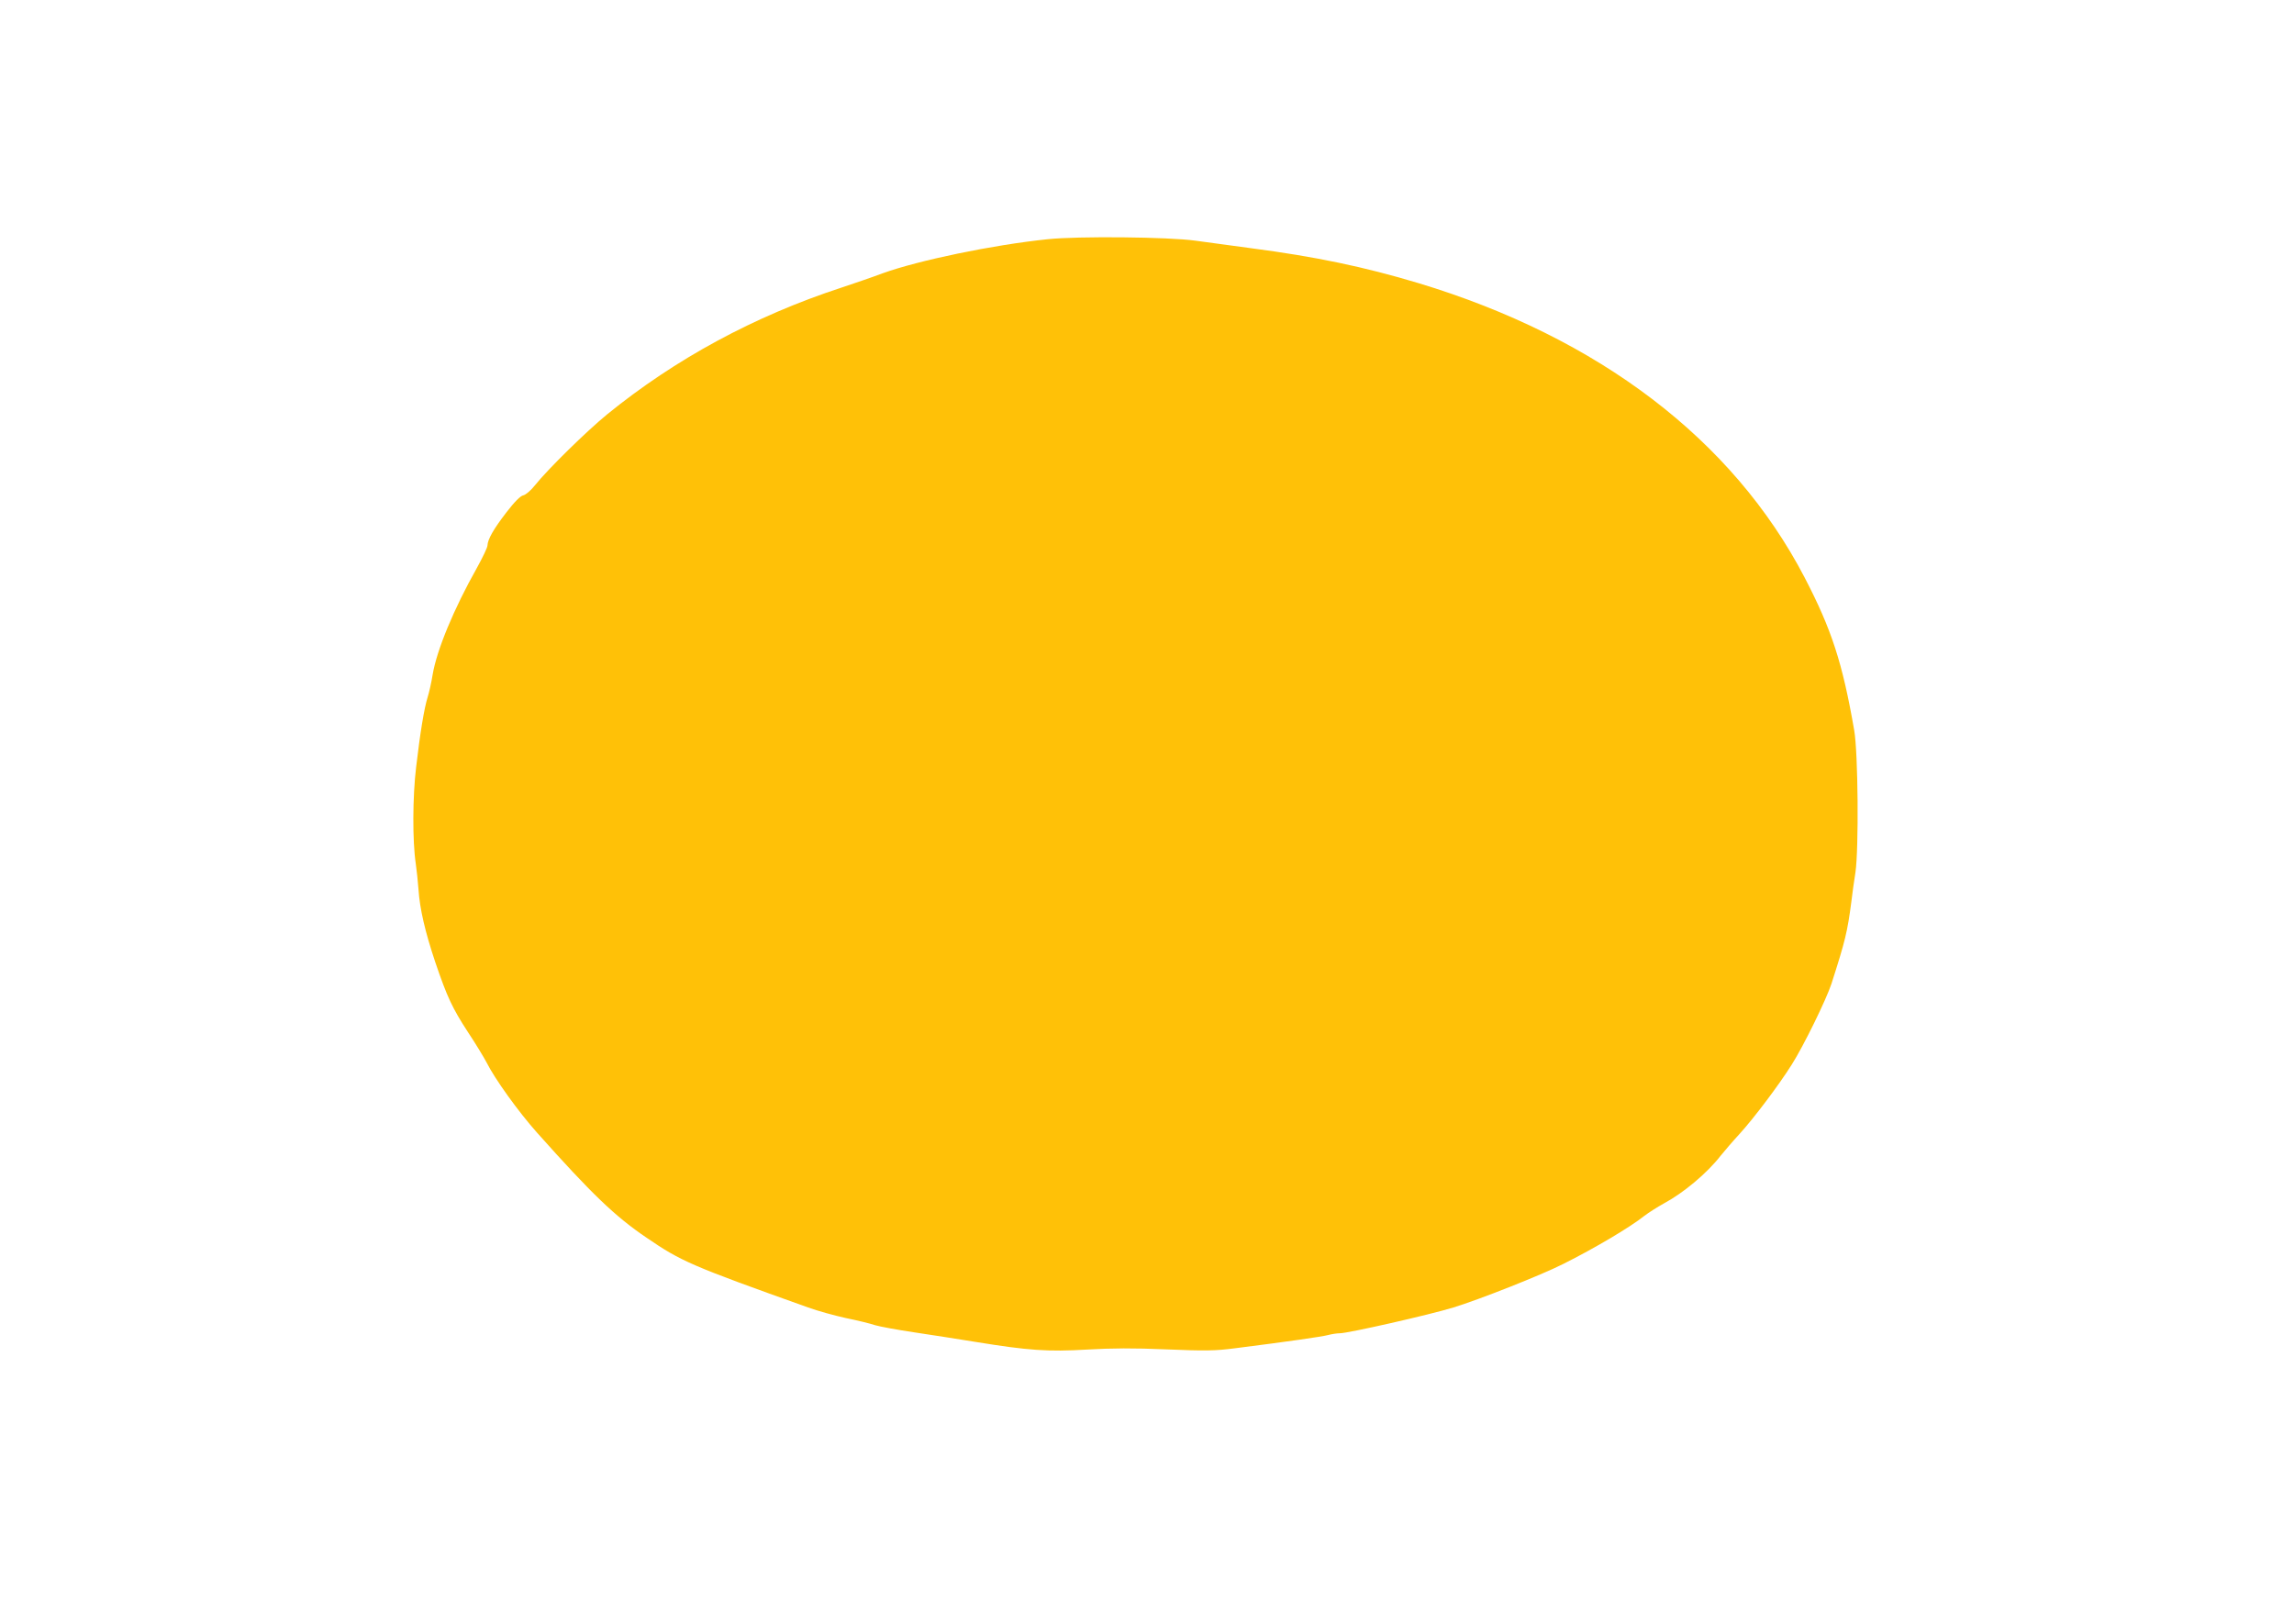 <?xml version="1.0" standalone="no"?>
<!DOCTYPE svg PUBLIC "-//W3C//DTD SVG 20010904//EN"
 "http://www.w3.org/TR/2001/REC-SVG-20010904/DTD/svg10.dtd">
<svg version="1.0" xmlns="http://www.w3.org/2000/svg"
 width="1280pt" height="906pt" viewBox="0 0 1280 906"
 preserveAspectRatio="xMidYMid meet">
<g transform="translate(0,906) scale(0.1,-0.1)"
fill="#ffc107" stroke="none">
<path d="M5845 7725 c-308 -32 -720 -118 -920 -190 -55 -21 -158 -56 -230 -80
-486 -159 -927 -398 -1307 -707 -116 -95 -332 -307 -403 -396 -22 -28 -51 -53
-65 -56 -16 -3 -49 -36 -95 -96 -71 -92 -104 -150 -105 -184 0 -11 -27 -67
-59 -125 -128 -227 -224 -458 -247 -596 -7 -44 -20 -101 -28 -126 -19 -60 -42
-200 -64 -389 -20 -165 -21 -414 -2 -540 5 -36 12 -100 15 -142 7 -109 37
-238 94 -408 66 -194 95 -256 183 -391 42 -63 87 -138 102 -166 47 -94 178
-276 282 -393 306 -343 436 -468 612 -587 193 -132 248 -156 901 -389 52 -19
147 -45 210 -59 64 -13 138 -31 164 -40 27 -8 125 -26 219 -40 93 -14 249 -38
346 -54 289 -47 400 -55 617 -42 138 8 260 9 444 1 217 -9 272 -8 380 6 300
38 488 65 521 74 19 5 49 10 66 10 46 0 501 103 634 144 144 44 488 180 611
242 178 89 375 206 454 269 22 17 72 49 110 70 108 58 240 168 316 266 21 26
68 81 105 121 82 90 221 275 292 388 66 104 192 362 221 450 78 243 89 290
111 457 5 46 16 120 23 165 19 132 15 667 -7 793 -65 375 -126 563 -277 853
-400 768 -1148 1338 -2154 1642 -303 91 -575 148 -935 195 -113 15 -252 34
-310 42 -150 21 -656 26 -825 8z"/>
</g>
</svg>
